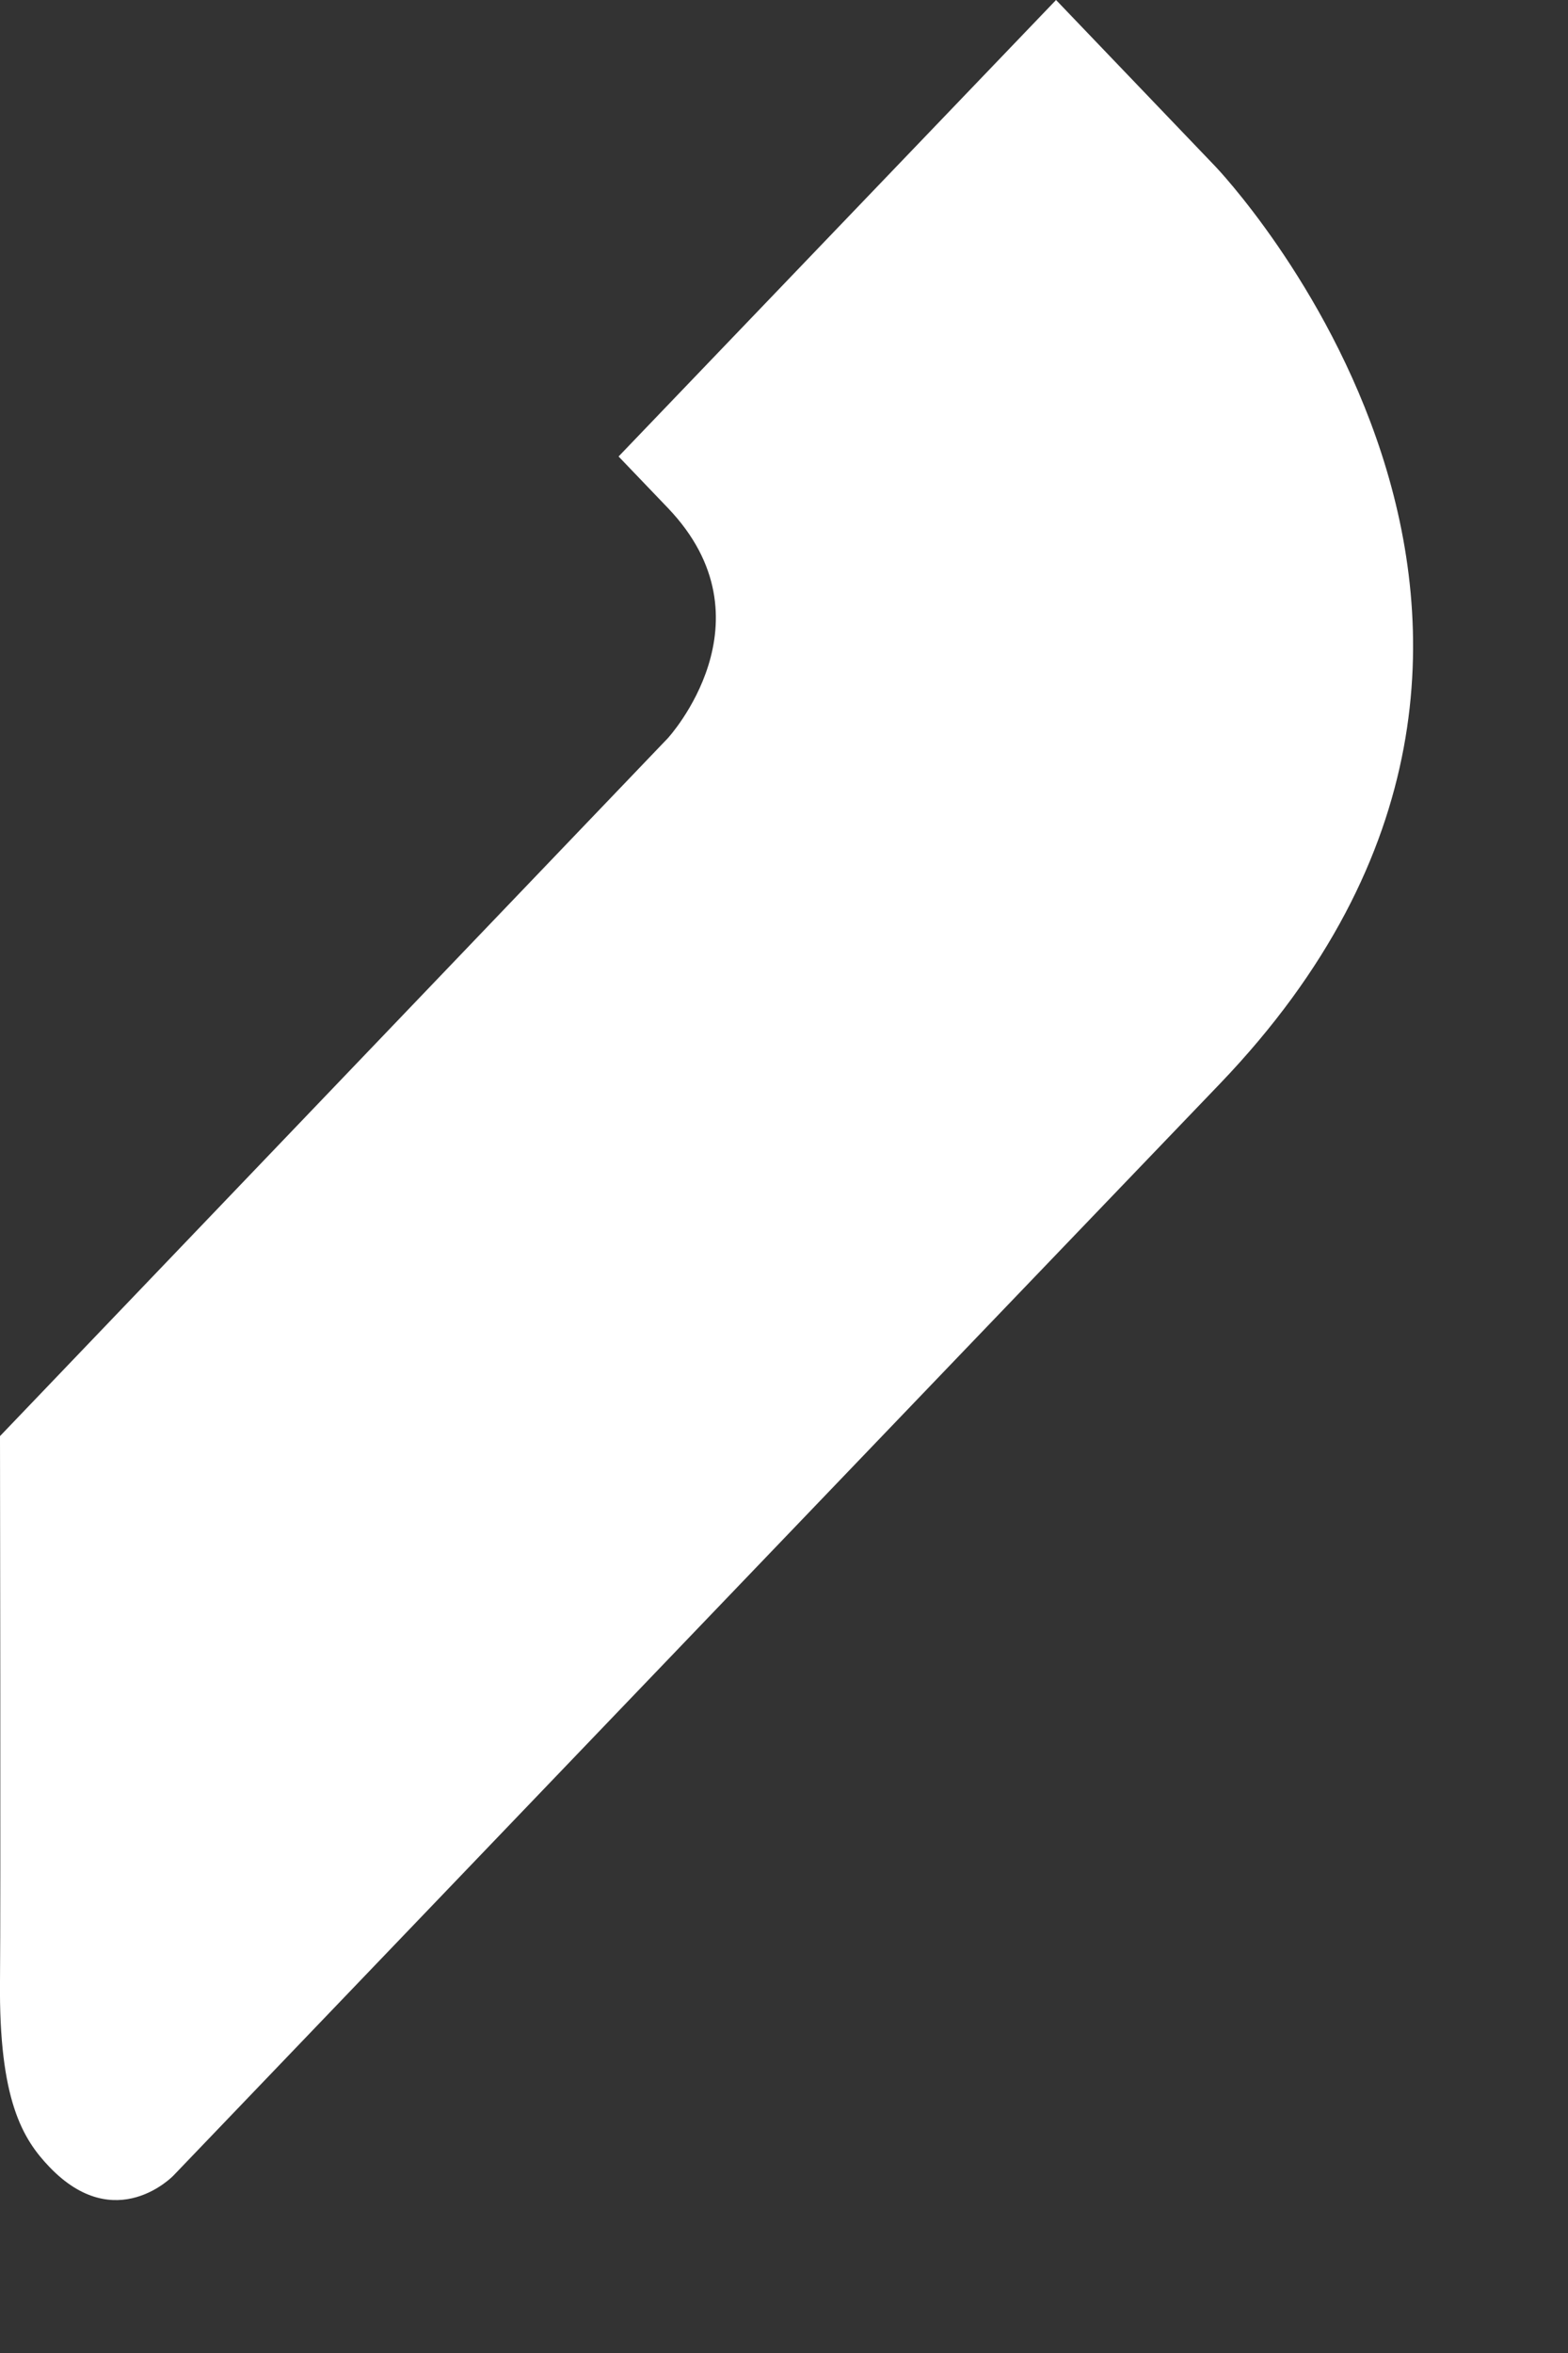 <?xml version="1.0" encoding="utf-8"?>
<svg xmlns="http://www.w3.org/2000/svg" fill="none" height="100%" overflow="visible" preserveAspectRatio="none" style="display: block;" viewBox="0 0 8 12" width="100%">
<rect x="0" y="0" width="8" height="12" fill="#333333" stroke="none"/>
<path d="M5.388 0L3.156 2.328L3.407 2.59C3.959 3.166 3.407 3.765 3.407 3.765L0 7.324C0 7.324 0.004 9.721 0 10.106C-0.006 10.712 0.117 10.91 0.252 11.051C0.59 11.404 0.885 11.095 0.885 11.095C0.885 11.095 5.118 6.679 6.224 5.527C8.455 3.2 6.201 0.849 6.201 0.849C6.201 0.849 5.88 0.514 5.388 0" fill="white" id="Vector"/>
</svg>